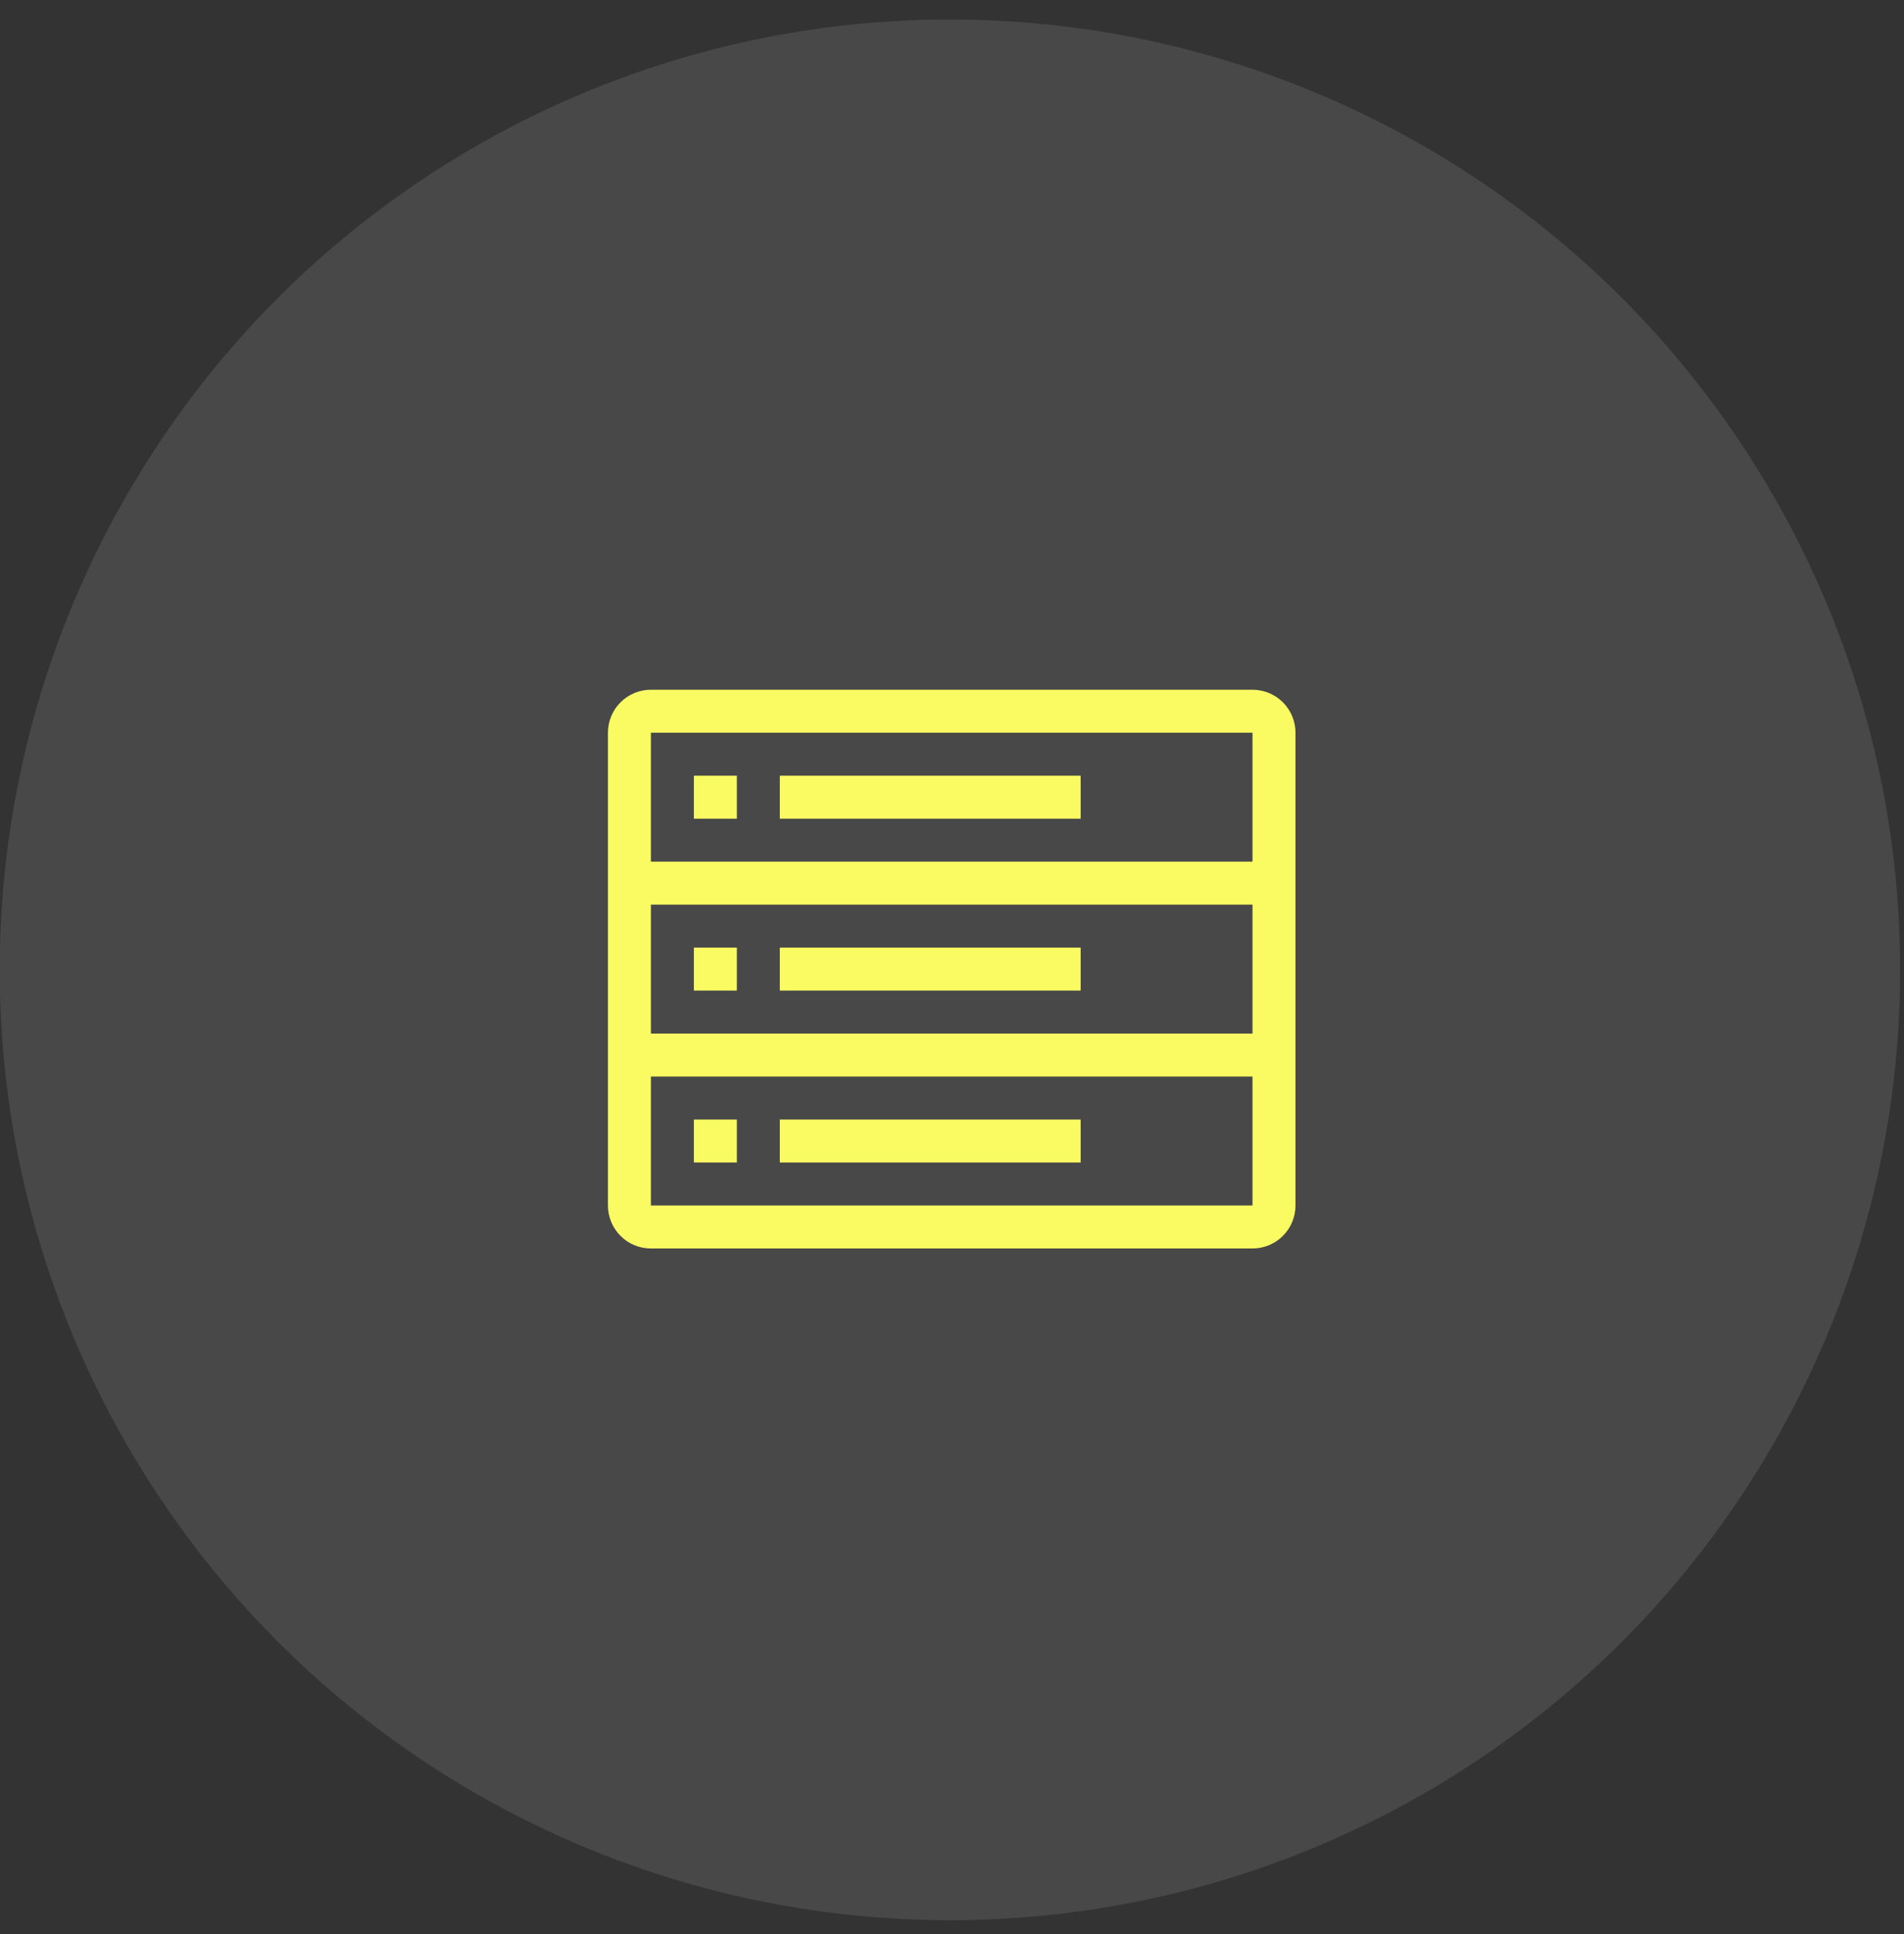 <svg width="64" height="65" viewBox="0 0 64 65" fill="none" xmlns="http://www.w3.org/2000/svg">
<rect x="0" y="0" width="64" height="65" fill="#333333" stroke="none"/>
<circle cx="31.93" cy="32.595" r="31.94" fill="#787878" fill-opacity="0.3"/>
<g clip-path="url(#clip0_196_169)">
<path d="M23.324 26.07H24.768V27.515H23.324V26.07Z" fill="#FAFB63"/>
<path d="M26.212 26.07H36.324V27.515H26.212V26.07Z" fill="#FAFB63"/>
<path d="M23.324 31.847H24.768V33.292H23.324V31.847Z" fill="#FAFB63"/>
<path d="M26.212 31.847H36.324V33.292H26.212V31.847Z" fill="#FAFB63"/>
<path d="M42.101 23.181H21.879C21.496 23.181 21.128 23.333 20.858 23.604C20.587 23.875 20.435 24.242 20.435 24.625V40.514C20.435 40.898 20.587 41.265 20.858 41.536C21.128 41.807 21.496 41.959 21.879 41.959H42.101C42.484 41.959 42.852 41.807 43.123 41.536C43.394 41.265 43.546 40.898 43.546 40.514V24.625C43.546 24.242 43.394 23.875 43.123 23.604C42.852 23.333 42.484 23.181 42.101 23.181ZM21.879 24.625H42.101V28.959H21.879V24.625ZM21.879 30.403H42.101V34.737H21.879V30.403ZM21.879 40.514V36.181H42.101V40.514H21.879Z" fill="#FAFB63"/>
<path d="M23.324 37.626H24.768V39.07H23.324V37.626Z" fill="#FAFB63"/>
<path d="M26.212 37.626H36.324V39.07H26.212V37.626Z" fill="#FAFB63"/>
</g>
<defs>
<clipPath id="clip0_196_169">
<rect width="26" height="26" fill="white" transform="translate(18.99 19.57)"/>
</clipPath>
</defs>
</svg>
